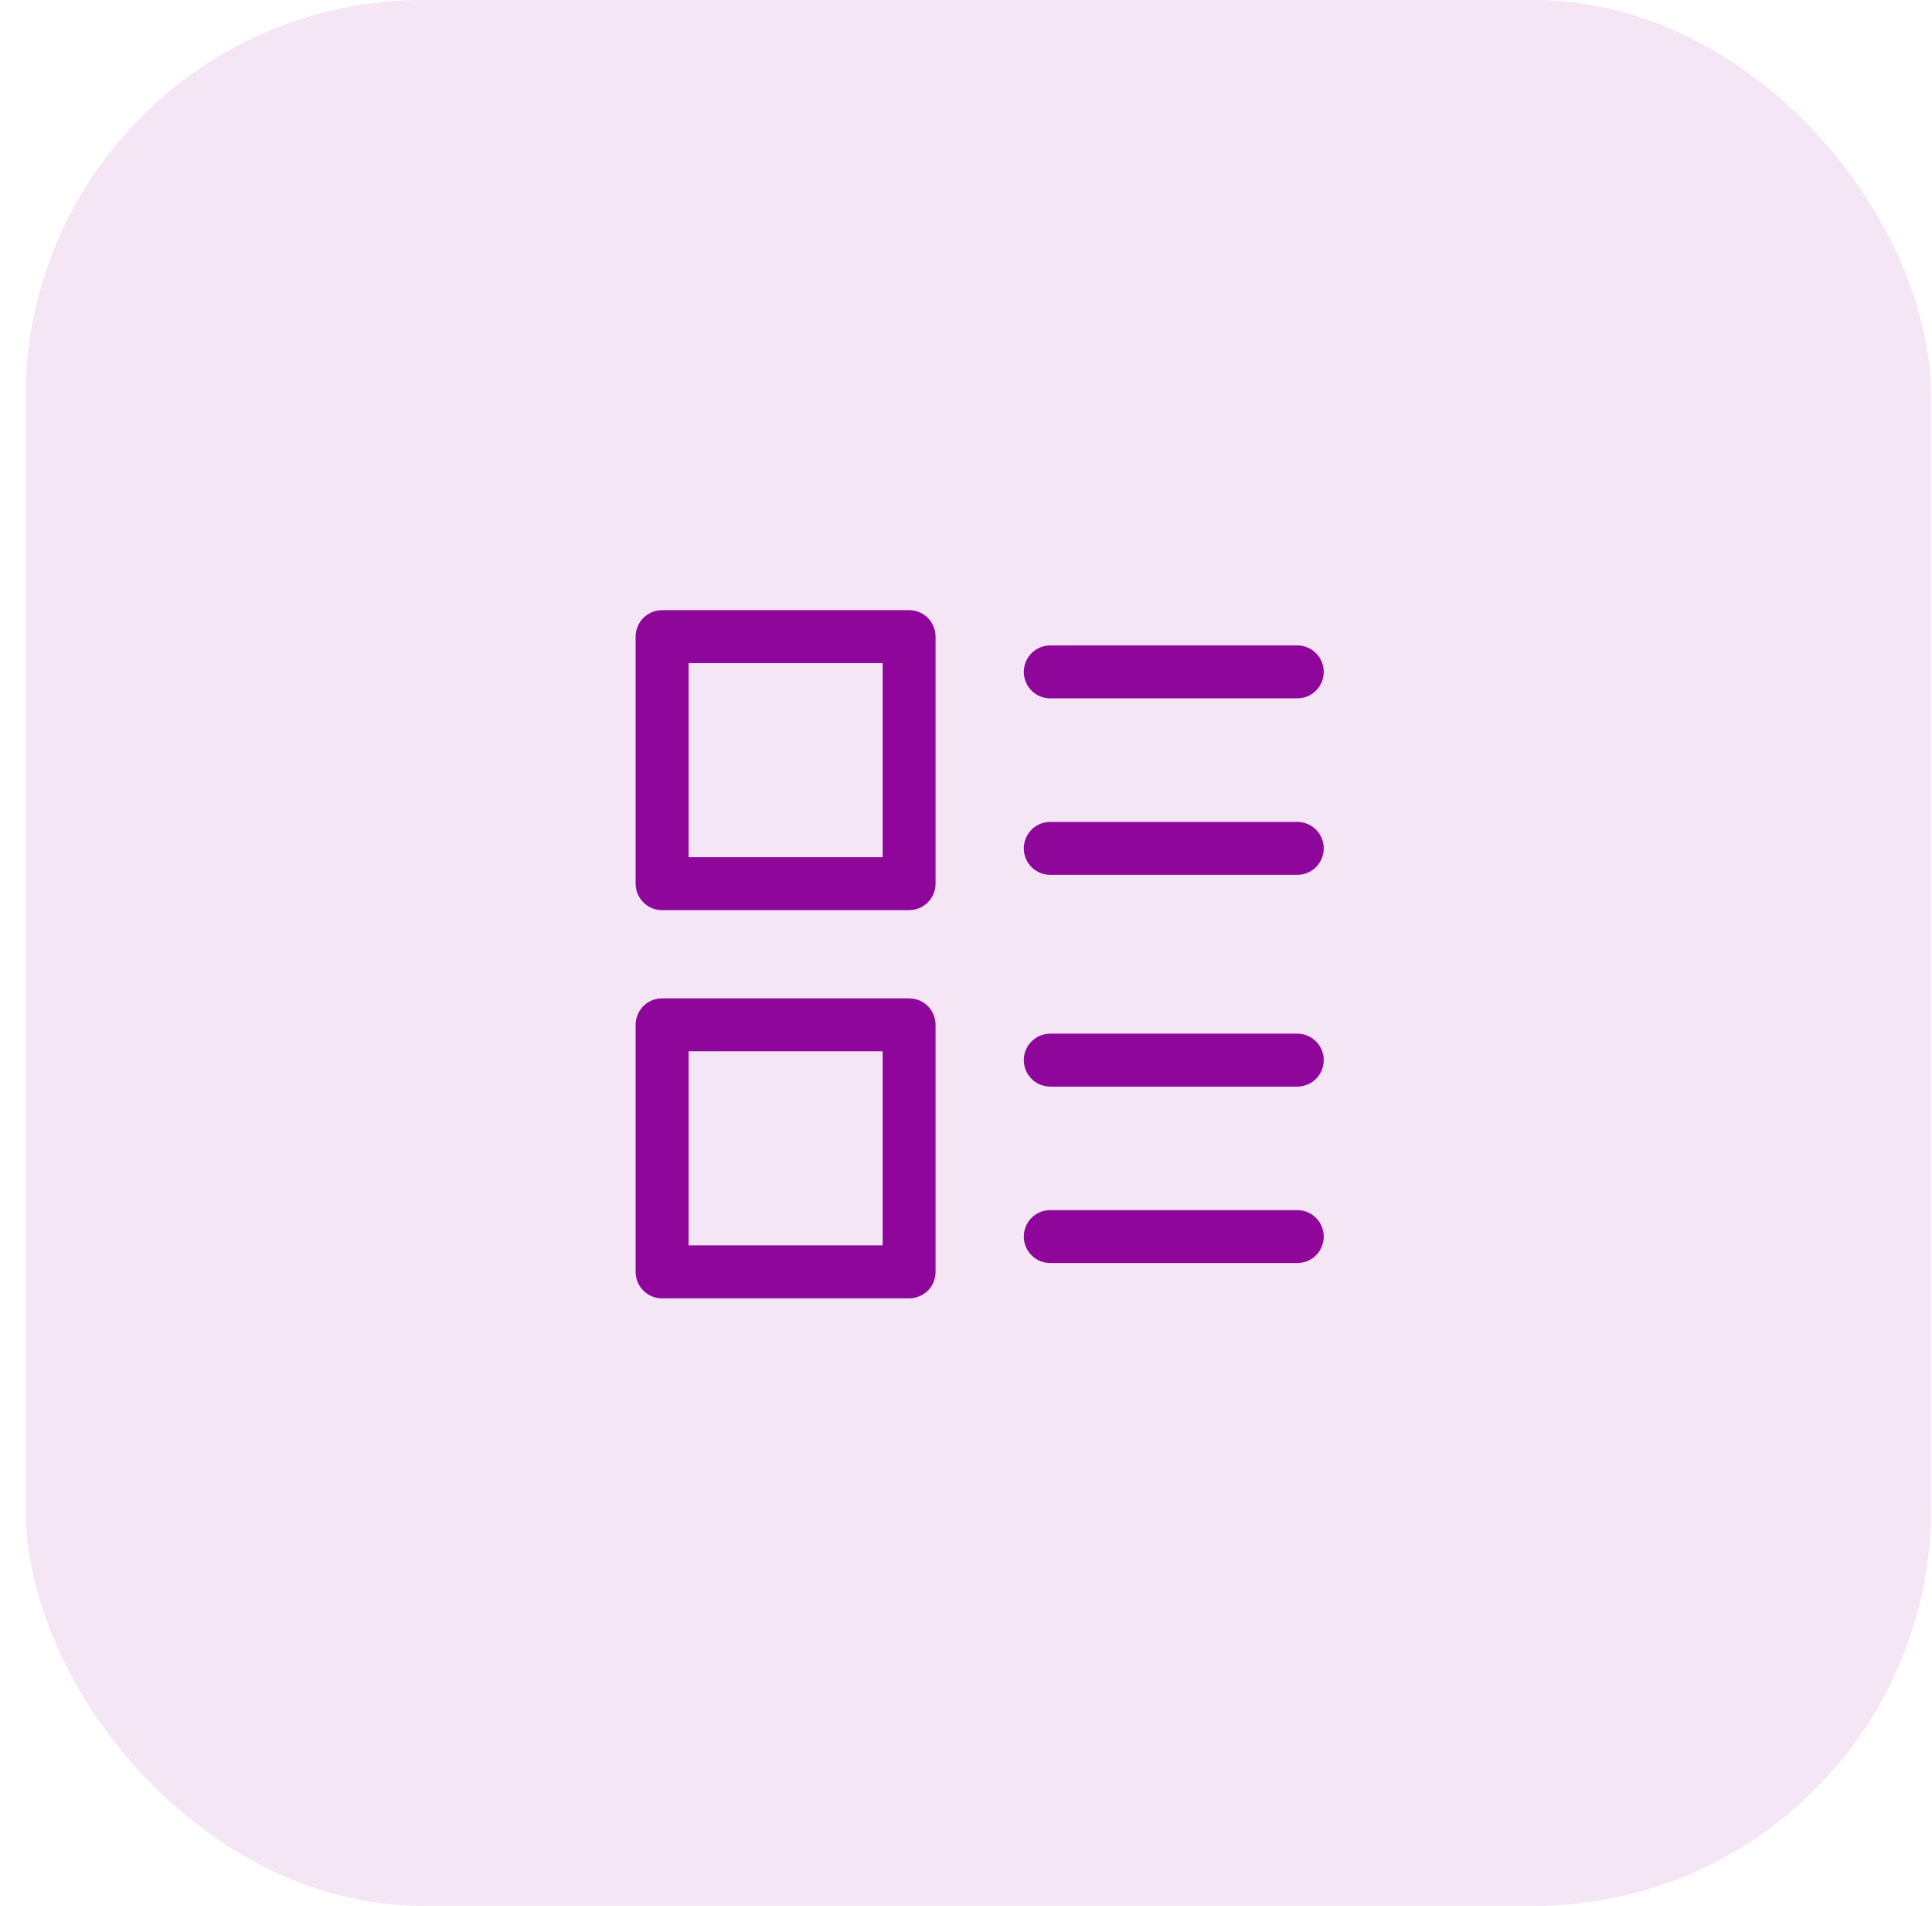 <svg width="73" height="72" viewBox="0 0 73 72" fill="none" xmlns="http://www.w3.org/2000/svg">
<rect opacity="0.1" x="0.966" width="72" height="72" rx="15" fill="#8F069B"/>
<path d="M34.35 38.717H25.017V48.051H34.35V38.717Z" stroke="#8F069B" stroke-width="2" stroke-linecap="round" stroke-linejoin="round"/>
<path d="M34.35 24.051H25.017V33.384H34.35V24.051Z" stroke="#8F069B" stroke-width="2" stroke-linecap="round" stroke-linejoin="round"/>
<path d="M39.684 25.384H49.017" stroke="#8F069B" stroke-width="2" stroke-linecap="round" stroke-linejoin="round"/>
<path d="M39.684 32.051H49.017" stroke="#8F069B" stroke-width="2" stroke-linecap="round" stroke-linejoin="round"/>
<path d="M39.684 40.051H49.017" stroke="#8F069B" stroke-width="2" stroke-linecap="round" stroke-linejoin="round"/>
<path d="M39.684 46.717H49.017" stroke="#8F069B" stroke-width="2" stroke-linecap="round" stroke-linejoin="round"/>
</svg>
